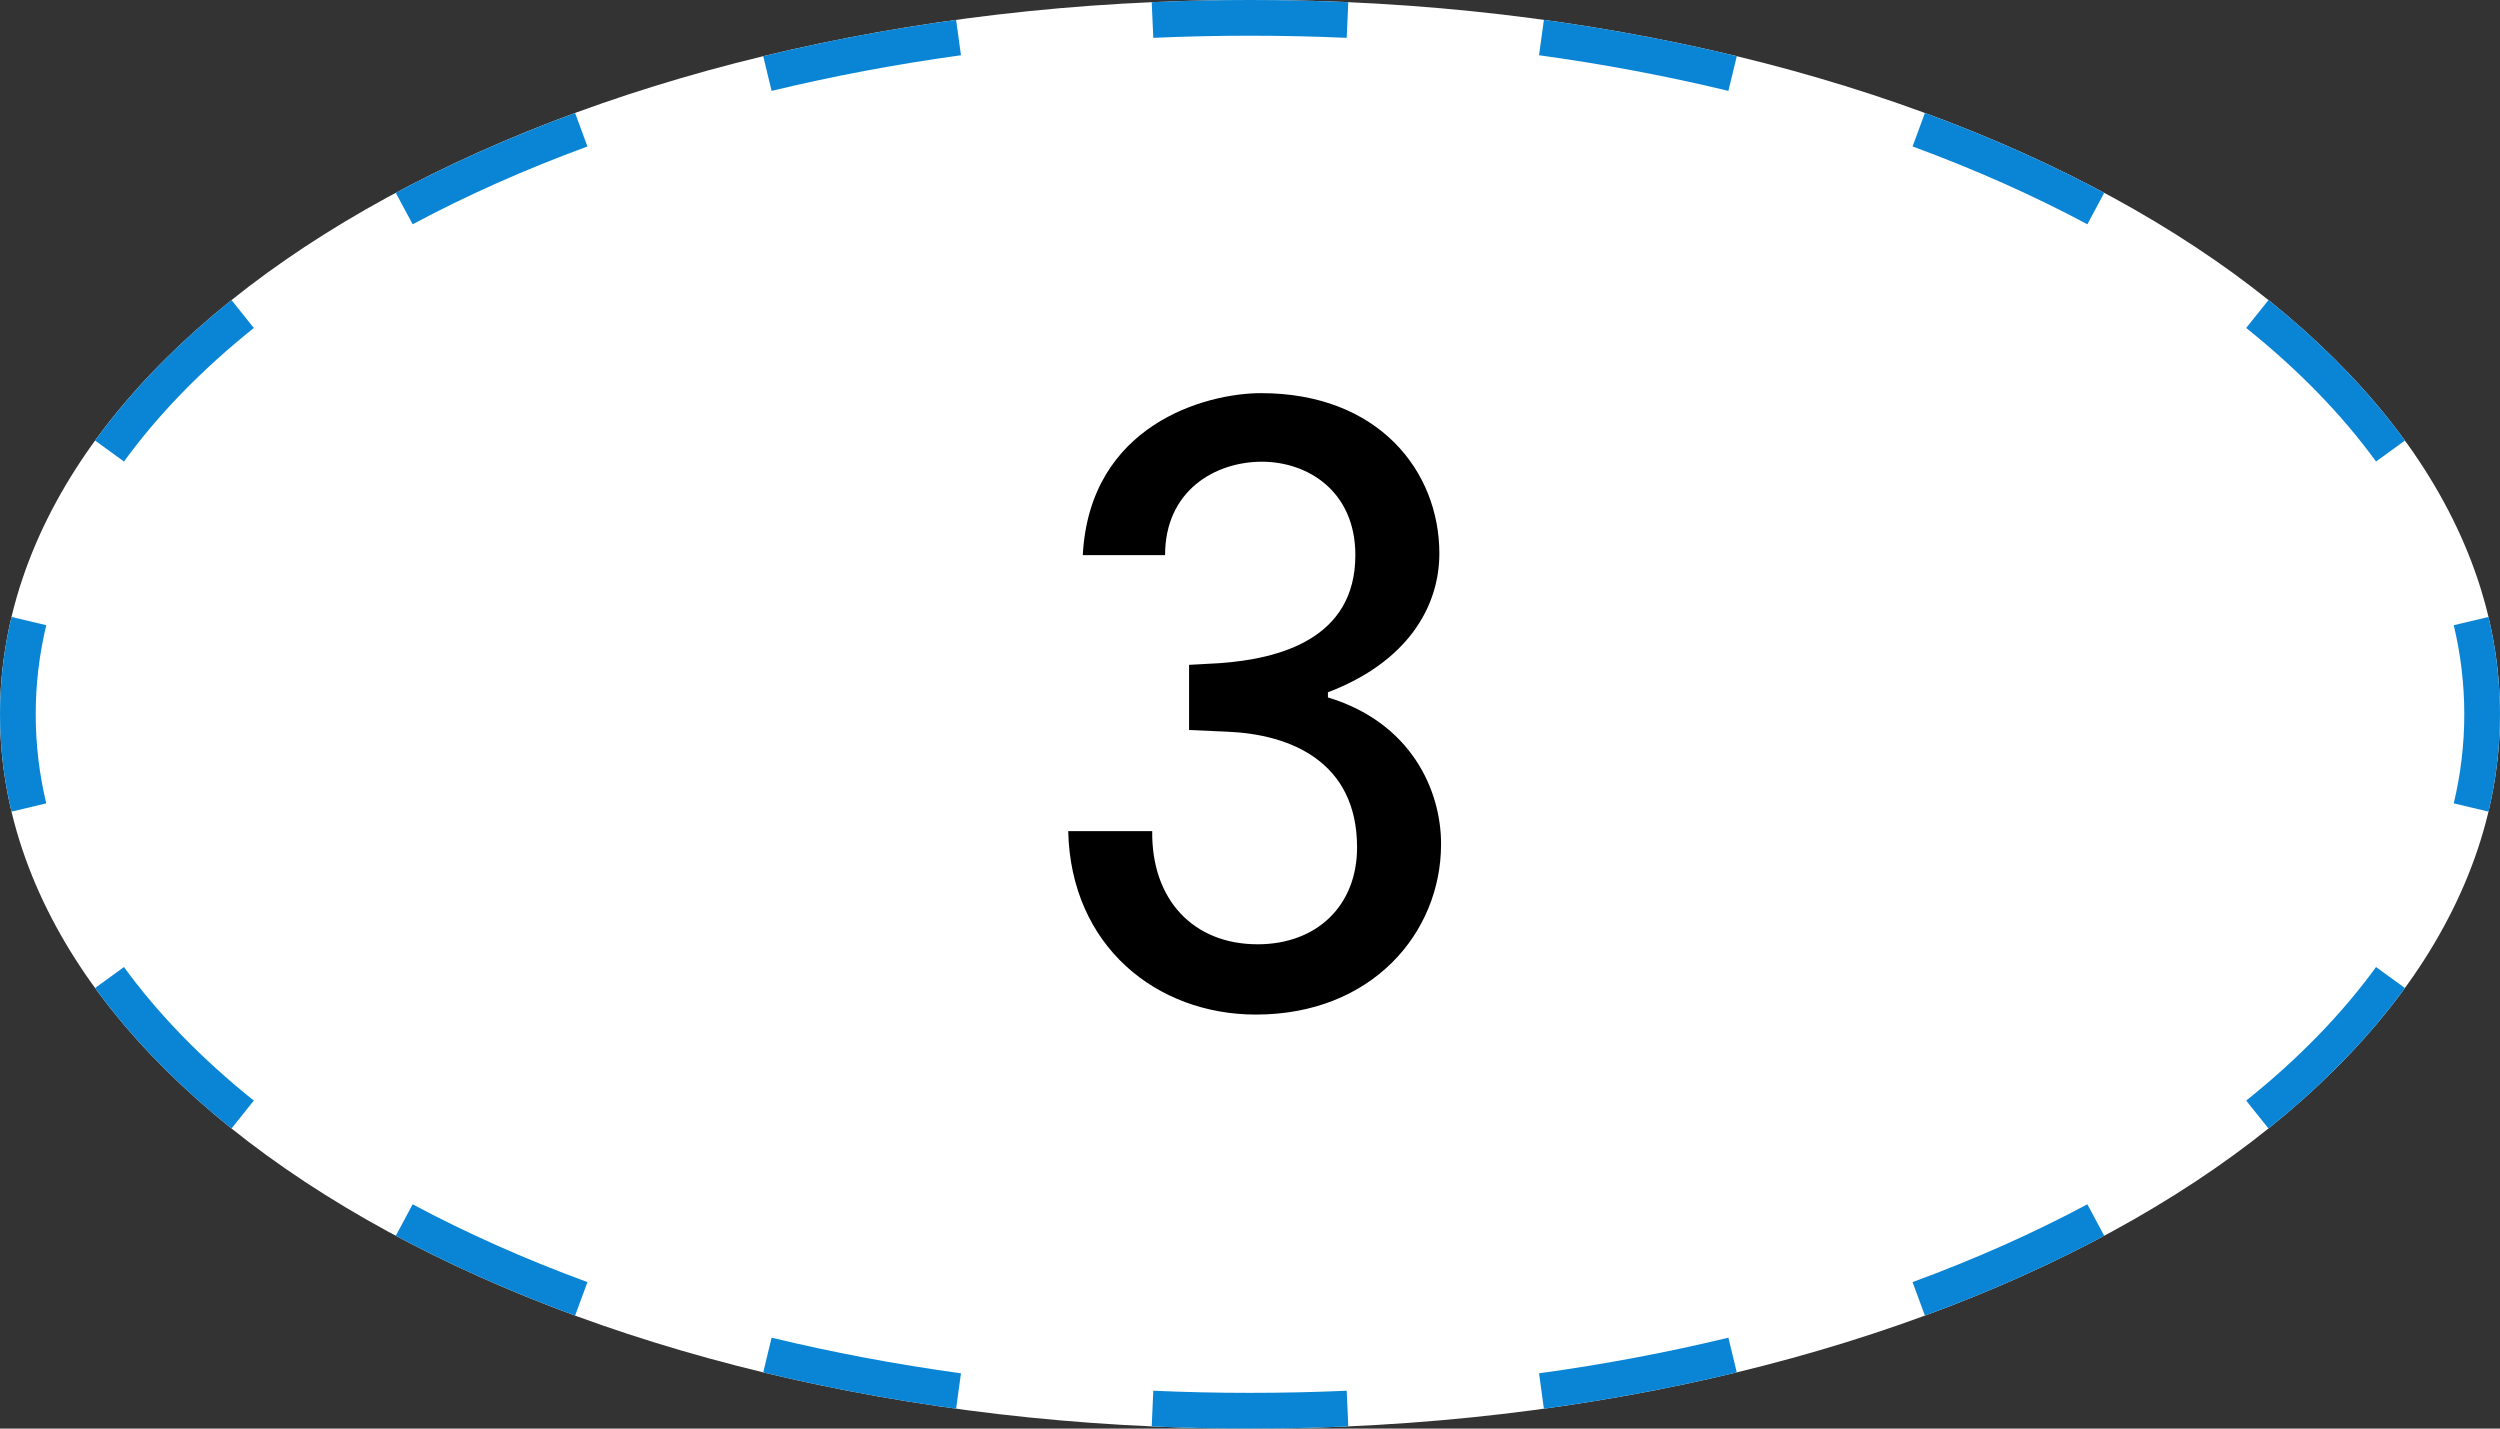 <?xml version="1.0" encoding="UTF-8"?> <svg xmlns="http://www.w3.org/2000/svg" width="70" height="40" viewBox="0 0 70 40" fill="none"><rect x="0" y="0" width="70" height="40" fill="#333333" stroke="none"/> <path d="M70 20C70 31.046 54.33 40 35 40C15.67 40 0 31.046 0 20C0 8.954 15.67 0 35 0C54.33 0 70 8.954 70 20Z" fill="white"></path> <path fill-rule="evenodd" clip-rule="evenodd" d="M69.678 22.726L68.705 22.494C68.9 21.677 69 20.845 69 20C69 19.155 68.9 18.323 68.705 17.506L69.678 17.274C69.89 18.166 70 19.076 70 20C70 20.924 69.89 21.834 69.678 22.726ZM67.338 12.335L66.529 12.923C65.573 11.607 64.352 10.352 62.893 9.183L63.518 8.402C65.036 9.619 66.322 10.937 67.338 12.335ZM58.918 5.399L58.446 6.28C56.942 5.475 55.304 4.745 53.552 4.101L53.897 3.163C55.689 3.821 57.37 4.57 58.918 5.399ZM48.63 1.573L48.395 2.545C46.695 2.134 44.923 1.799 43.093 1.547L43.229 0.556C45.092 0.812 46.897 1.154 48.63 1.573ZM37.752 0.061L37.708 1.06C36.815 1.02 35.911 1 35 1C34.089 1 33.185 1.02 32.292 1.06L32.248 0.061C33.156 0.021 34.074 0 35 0C35.926 0 36.844 0.021 37.752 0.061ZM26.771 0.556L26.907 1.547C25.077 1.799 23.305 2.134 21.605 2.545L21.37 1.573C23.104 1.154 24.908 0.812 26.771 0.556ZM16.103 3.163L16.448 4.101C14.696 4.745 13.058 5.475 11.554 6.28L11.082 5.399C12.63 4.57 14.311 3.821 16.103 3.163ZM6.482 8.402L7.107 9.183C5.648 10.352 4.428 11.607 3.471 12.923L2.662 12.335C3.678 10.937 4.964 9.619 6.482 8.402ZM0.322 17.274C0.11 18.166 0 19.076 0 20C0 20.924 0.11 21.834 0.322 22.726L1.295 22.494C1.1 21.677 1 20.845 1 20C1 19.155 1.1 18.323 1.295 17.506L0.322 17.274ZM2.662 27.665L3.471 27.077C4.428 28.393 5.648 29.648 7.107 30.817L6.482 31.598C4.964 30.381 3.678 29.063 2.662 27.665ZM11.082 34.602L11.554 33.72C13.058 34.525 14.696 35.255 16.448 35.899L16.103 36.837C14.311 36.179 12.63 35.43 11.082 34.602ZM21.37 38.427L21.605 37.455C23.305 37.866 25.077 38.201 26.907 38.453L26.771 39.444C24.908 39.188 23.104 38.846 21.37 38.427ZM32.248 39.939L32.292 38.94C33.185 38.98 34.089 39 35 39C35.911 39 36.815 38.98 37.708 38.94L37.752 39.939C36.844 39.979 35.926 40 35 40C34.074 40 33.156 39.979 32.248 39.939ZM43.229 39.444L43.093 38.453C44.923 38.201 46.695 37.866 48.395 37.455L48.63 38.427C46.897 38.846 45.092 39.188 43.229 39.444ZM53.897 36.837L53.552 35.899C55.304 35.255 56.942 34.525 58.446 33.72L58.918 34.602C57.37 35.43 55.689 36.179 53.897 36.837ZM63.518 31.598L62.893 30.817C64.352 29.648 65.573 28.393 66.529 27.077L67.338 27.665C66.322 29.063 65.036 30.381 63.518 31.598Z" fill="#0A85D5"></path> <path d="M29.91 23.272C29.982 26.488 32.382 28.408 35.166 28.408C38.406 28.408 40.35 26.128 40.35 23.632C40.35 22.096 39.486 20.224 37.182 19.528V19.384C39.39 18.544 40.302 17.008 40.302 15.496C40.302 13.192 38.598 11.008 35.31 11.008C33.75 11.008 30.51 11.896 30.318 15.544H32.622C32.622 13.744 34.014 12.928 35.334 12.928C36.606 12.928 37.95 13.744 37.95 15.544C37.95 17.896 35.814 18.448 34.158 18.568L33.294 18.616V20.44L34.374 20.488C36.102 20.56 37.998 21.304 37.998 23.728C37.998 25.36 36.87 26.44 35.214 26.44C33.414 26.44 32.238 25.192 32.262 23.272H29.91Z" fill="black"></path> </svg> 